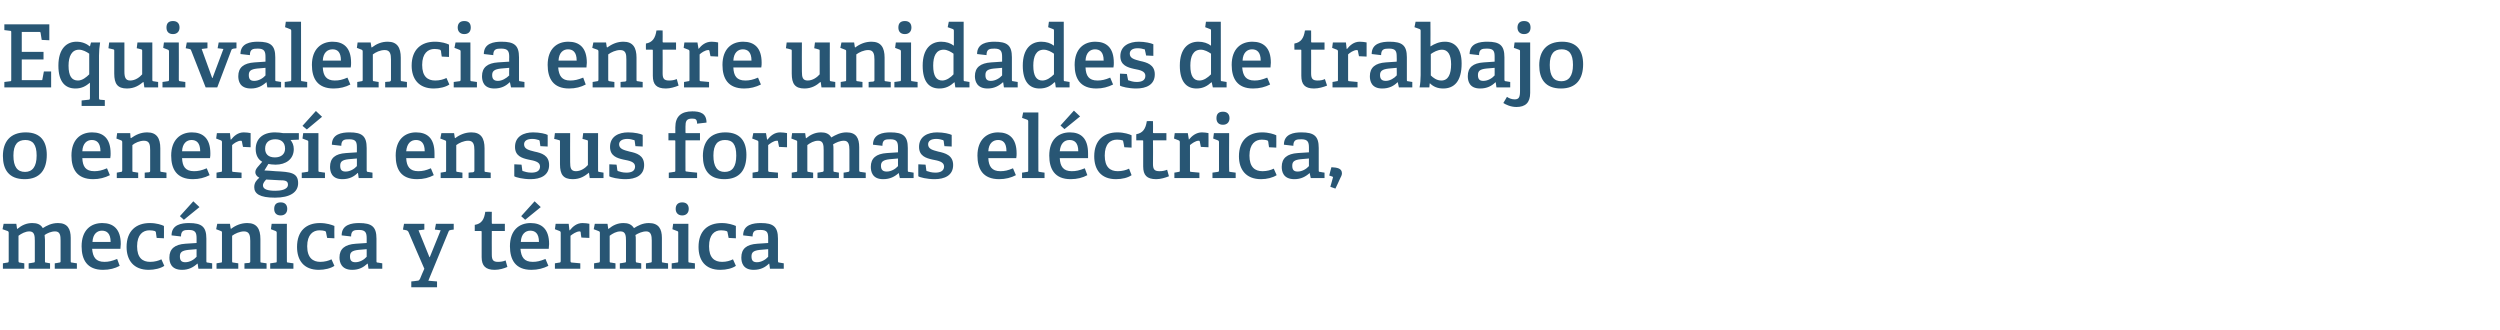 <?xml version="1.0" standalone="no"?><!DOCTYPE svg PUBLIC "-//W3C//DTD SVG 1.1//EN" "http://www.w3.org/Graphics/SVG/1.1/DTD/svg11.dtd"><svg xmlns="http://www.w3.org/2000/svg" version="1.1" width="689.3px" height="90.9px" viewBox="0 -6 689.3 90.9" style="top:-6px">  <desc>Equivalencia entre unidades de trabajo o energ a en sus formas el ctrica, mec nica y t rmica</desc>  <defs/>  <g id="Polygon82044">    <path d="M 16.3 66.4 C 16.7 66.4 16.7 66.2 16.7 66 C 16.7 66 16.7 60.3 16.7 60.3 C 16.7 59 16.6 57.8 15.2 57.8 C 14.1 57.8 13 58.3 12.3 58.8 C 12.3 59.2 12.4 59.6 12.4 60.1 C 12.4 60.1 12.4 65.9 12.4 65.9 C 12.4 66.3 12.4 66.4 12.7 66.4 C 12.74 66.42 13.8 66.6 13.8 66.6 L 13.8 68.1 L 7.9 68.1 L 7.9 66.6 C 7.9 66.6 9.22 66.44 9.2 66.4 C 9.6 66.4 9.6 66.2 9.6 66 C 9.6 66 9.6 60.4 9.6 60.4 C 9.6 59 9.5 57.8 8.1 57.8 C 7 57.8 5.9 58.4 5.1 59 C 5.1 59 5.1 65.9 5.1 65.9 C 5.1 66.3 5.2 66.4 5.5 66.4 C 5.52 66.42 6.7 66.6 6.7 66.6 L 6.7 68.1 L 0.8 68.1 L 0.8 66.6 C 0.8 66.6 1.99 66.42 2 66.4 C 2.3 66.4 2.4 66.3 2.4 65.9 C 2.4 65.9 2.4 58.2 2.4 58.2 C 2.4 57.9 2.3 57.8 2.1 57.7 C 2.06 57.7 0.7 57.2 0.7 57.2 L 1 55.7 L 4.5 55.7 L 4.7 57.1 C 4.7 57.1 4.82 57.08 4.8 57.1 C 6 56.1 7.3 55.5 8.9 55.5 C 10.1 55.5 11.2 55.8 11.8 56.9 C 12.9 56.2 14.2 55.5 16 55.5 C 18.6 55.5 19.5 57.1 19.5 59.6 C 19.5 59.6 19.5 65.9 19.5 65.9 C 19.5 66.3 19.5 66.4 19.9 66.4 C 19.87 66.42 21.2 66.6 21.2 66.6 L 21.2 68.1 L 15.1 68.1 L 15.1 66.6 C 15.1 66.6 16.34 66.44 16.3 66.4 Z M 28.4 68.4 C 24 68.4 22.5 65.6 22.5 61.9 C 22.5 57.5 25 55.5 28.2 55.5 C 31.2 55.5 33.3 57.1 33.3 61.3 C 33.3 61.6 33.2 62.2 33.2 62.6 C 33.2 62.6 25.4 62.6 25.4 62.6 C 25.6 64.9 26.4 66.2 28.8 66.2 C 29.9 66.2 30.8 66 32.3 65.4 C 32.3 65.4 33 67.3 33 67.3 C 31.7 68 30.2 68.4 28.4 68.4 Z M 28.1 57.6 C 26.8 57.6 25.6 58.5 25.5 60.7 C 25.5 60.7 30.5 60.7 30.5 60.7 C 30.5 58.3 29.4 57.6 28.1 57.6 Z M 41 68.4 C 36.8 68.4 34.9 65.7 34.9 62.1 C 34.9 57.6 37.6 55.5 41.3 55.5 C 43.2 55.5 44.6 56 45.2 56.3 C 45.24 56.34 45.2 59.7 45.2 59.7 L 43.2 59.6 C 43.2 59.6 42.96 58.06 43 58.1 C 42.9 57.9 42.9 57.8 42.7 57.7 C 42.4 57.6 41.8 57.5 41.2 57.5 C 39.4 57.5 37.8 58.7 37.8 61.9 C 37.8 65.1 39.3 66.2 41.4 66.2 C 42.6 66.2 43.7 65.9 44.5 65.5 C 44.5 65.5 45.3 67.3 45.3 67.3 C 44.3 68 42.6 68.4 41 68.4 Z M 54.4 66.7 C 53.3 67.7 52 68.4 50.2 68.4 C 47.1 68.4 46.7 66.3 46.7 65 C 46.7 62.6 48.2 61.4 51.1 61.2 C 51.14 61.21 54.2 61 54.2 61 C 54.2 61 54.19 59.74 54.2 59.7 C 54.2 58.2 53.9 57.4 52.1 57.4 C 50.8 57.4 49.9 57.5 49.9 59.2 C 49.9 59.2 47.3 58.9 47.3 58.9 C 47.3 55.9 50.1 55.5 52.1 55.5 C 55.6 55.5 56.9 56.5 56.9 59.8 C 56.9 59.8 56.9 65.9 56.9 65.9 C 56.9 66.3 56.9 66.4 57.3 66.4 C 57.29 66.42 58.5 66.6 58.5 66.6 L 58.5 68.1 L 54.7 68.1 L 54.5 66.7 C 54.5 66.7 54.38 66.68 54.4 66.7 Z M 49.6 64.7 C 49.6 65.9 50.1 66.3 51.1 66.3 C 52.3 66.3 53.5 65.6 54.2 64.8 C 54.19 64.83 54.2 62.7 54.2 62.7 C 54.2 62.7 51.91 62.91 51.9 62.9 C 50.1 63.1 49.6 63.6 49.6 64.7 Z M 53.3 49.5 L 55 51.1 L 50.7 54.6 L 49.6 53.6 L 53.3 49.5 Z M 68.6 66.5 C 69 66.4 69 66.3 69 66 C 69 66 69 60.4 69 60.4 C 69 59 68.8 57.8 67.3 57.8 C 66.1 57.8 64.8 58.4 64 59 C 64 59 64 65.9 64 65.9 C 64 66.3 64 66.4 64.4 66.4 C 64.39 66.42 65.7 66.6 65.7 66.6 L 65.7 68.1 L 59.7 68.1 L 59.7 66.6 C 59.7 66.6 60.86 66.42 60.9 66.4 C 61.2 66.4 61.2 66.3 61.2 65.9 C 61.2 65.9 61.2 58.2 61.2 58.2 C 61.2 57.9 61.2 57.8 60.9 57.7 C 60.94 57.7 59.6 57.2 59.6 57.2 L 59.9 55.7 L 63.4 55.7 L 63.6 57 C 63.6 57 63.7 57.06 63.7 57.1 C 65 56.1 66.5 55.5 68.2 55.5 C 70.8 55.5 71.8 57.1 71.8 59.9 C 71.8 59.9 71.8 65.9 71.8 65.9 C 71.8 66.3 71.8 66.4 72.1 66.4 C 72.14 66.42 73.5 66.6 73.5 66.6 L 73.5 68.1 L 67.4 68.1 L 67.4 66.6 C 67.4 66.6 68.62 66.46 68.6 66.5 Z M 77.4 53.4 C 76.2 53.4 75.6 52.7 75.6 51.6 C 75.6 50.4 76.2 49.8 77.4 49.8 C 78.5 49.8 79.2 50.4 79.2 51.6 C 79.2 52.7 78.5 53.4 77.4 53.4 Z M 75.9 66.4 C 76.3 66.4 76.3 66.3 76.3 65.9 C 76.3 65.9 76.3 58.2 76.3 58.2 C 76.3 57.9 76.2 57.8 76 57.7 C 76.01 57.7 74.7 57.2 74.7 57.2 L 74.9 55.7 L 79.1 55.7 C 79.1 55.7 79.08 65.94 79.1 65.9 C 79.1 66.3 79.1 66.4 79.5 66.4 C 79.46 66.42 80.9 66.6 80.9 66.6 L 80.9 68.1 L 74.5 68.1 L 74.5 66.6 C 74.5 66.6 75.94 66.42 75.9 66.4 Z M 87.9 68.4 C 83.7 68.4 81.9 65.7 81.9 62.1 C 81.9 57.6 84.5 55.5 88.2 55.5 C 90.1 55.5 91.5 56 92.2 56.3 C 92.16 56.34 92.2 59.7 92.2 59.7 L 90.2 59.6 C 90.2 59.6 89.88 58.06 89.9 58.1 C 89.9 57.9 89.8 57.8 89.6 57.7 C 89.3 57.6 88.7 57.5 88.1 57.5 C 86.3 57.5 84.7 58.7 84.7 61.9 C 84.7 65.1 86.3 66.2 88.3 66.2 C 89.5 66.2 90.6 65.9 91.4 65.5 C 91.4 65.5 92.2 67.3 92.2 67.3 C 91.2 68 89.5 68.4 87.9 68.4 Z M 101.3 66.7 C 100.2 67.7 99 68.4 97.1 68.4 C 94.1 68.4 93.6 66.3 93.6 65 C 93.6 62.6 95.1 61.4 98.1 61.2 C 98.06 61.21 101.1 61 101.1 61 C 101.1 61 101.11 59.74 101.1 59.7 C 101.1 58.2 100.8 57.4 99 57.4 C 97.7 57.4 96.8 57.5 96.8 59.2 C 96.8 59.2 94.2 58.9 94.2 58.9 C 94.2 55.9 97 55.5 99 55.5 C 102.5 55.5 103.8 56.5 103.8 59.8 C 103.8 59.8 103.8 65.9 103.8 65.9 C 103.8 66.3 103.8 66.4 104.2 66.4 C 104.21 66.42 105.4 66.6 105.4 66.6 L 105.4 68.1 L 101.6 68.1 L 101.4 66.7 C 101.4 66.7 101.3 66.68 101.3 66.7 Z M 96.5 64.7 C 96.5 65.9 97 66.3 98 66.3 C 99.2 66.3 100.4 65.6 101.1 64.8 C 101.11 64.83 101.1 62.7 101.1 62.7 C 101.1 62.7 98.83 62.91 98.8 62.9 C 97 63.1 96.5 63.6 96.5 64.7 Z M 115.1 71.4 C 115.5 71.4 115.6 71.2 115.8 70.9 C 115.75 70.9 117 68.1 117 68.1 C 117 68.1 112.56 57.92 112.6 57.9 C 112.4 57.6 112.3 57.6 112.1 57.5 C 112.06 57.51 111.1 57.3 111.1 57.3 L 111.4 55.7 L 117 55.7 L 117 57.3 L 115.4 57.5 L 118.4 64.9 L 118.5 64.9 L 121.5 57.5 L 119.9 57.3 L 120.2 55.7 L 125.1 55.7 L 125.1 57.3 C 125.1 57.3 124.32 57.42 124.3 57.4 C 124 57.5 123.8 57.5 123.7 57.8 C 123.72 57.82 118.1 71.4 118.1 71.4 L 120.5 71.6 L 120.5 73.2 L 113.4 73.2 L 113.4 71.6 C 113.4 71.6 115.1 71.43 115.1 71.4 Z M 136.4 68.4 C 133.9 68.4 132.8 67.3 132.8 64.9 C 132.8 64.9 132.8 57.9 132.8 57.9 C 132.8 57.8 132.8 57.7 132.6 57.7 C 132.62 57.68 130.9 57.7 130.9 57.7 C 130.9 57.7 130.89 55.98 130.9 56 C 132.8 55.7 133.5 54.5 133.8 52.4 C 133.82 52.35 135.6 52.4 135.6 52.4 C 135.6 52.4 135.57 55.47 135.6 55.5 C 135.6 55.6 135.6 55.7 135.8 55.7 C 135.77 55.71 139.2 55.7 139.2 55.7 L 139.2 57.7 L 135.6 57.7 C 135.6 57.7 135.57 64.21 135.6 64.2 C 135.6 65.7 136 66.2 137.3 66.2 C 138 66.2 138.8 66.1 139.4 65.8 C 139.4 65.8 139.9 67.6 139.9 67.6 C 139 68 137.7 68.4 136.4 68.4 Z M 146.5 68.4 C 142.1 68.4 140.6 65.6 140.6 61.9 C 140.6 57.5 143.1 55.5 146.3 55.5 C 149.3 55.5 151.4 57.1 151.4 61.3 C 151.4 61.6 151.3 62.2 151.3 62.6 C 151.3 62.6 143.5 62.6 143.5 62.6 C 143.7 64.9 144.5 66.2 146.9 66.2 C 148 66.2 148.9 66 150.4 65.4 C 150.4 65.4 151.2 67.3 151.2 67.3 C 149.8 68 148.3 68.4 146.5 68.4 Z M 146.2 57.6 C 144.9 57.6 143.7 58.5 143.6 60.7 C 143.6 60.7 148.6 60.7 148.6 60.7 C 148.6 58.3 147.5 57.6 146.2 57.6 Z M 147.4 49.5 L 149.1 51.1 L 144.8 54.6 L 143.7 53.6 L 147.4 49.5 Z M 154.2 66.4 C 154.5 66.4 154.6 66.3 154.6 65.9 C 154.6 65.9 154.6 58.2 154.6 58.2 C 154.6 57.9 154.5 57.8 154.3 57.7 C 154.27 57.7 153 57.2 153 57.2 L 153.2 55.7 L 156.8 55.7 L 157 57.5 C 157 57.5 157.1 57.49 157.1 57.5 C 157.9 56.5 159 55.5 160.6 55.5 C 161.2 55.5 162.1 55.6 162.5 55.7 C 162.5 55.69 162.5 59.6 162.5 59.6 L 160.3 59.5 C 160.3 59.5 160.05 58.04 160.1 58 C 160 57.8 160 57.8 159.8 57.8 C 158.9 57.8 157.8 58.6 157.3 59 C 157.3 59 157.3 65.9 157.3 65.9 C 157.3 66.3 157.4 66.4 157.8 66.4 C 157.75 66.39 160 66.6 160 66.6 L 160 68.1 L 153 68.1 L 153 66.6 C 153 66.6 154.2 66.42 154.2 66.4 Z M 179.3 66.4 C 179.7 66.4 179.7 66.2 179.7 66 C 179.7 66 179.7 60.3 179.7 60.3 C 179.7 59 179.5 57.8 178.2 57.8 C 177.1 57.8 176 58.3 175.2 58.8 C 175.3 59.2 175.3 59.6 175.3 60.1 C 175.3 60.1 175.3 65.9 175.3 65.9 C 175.3 66.3 175.4 66.4 175.7 66.4 C 175.73 66.42 176.8 66.6 176.8 66.6 L 176.8 68.1 L 170.9 68.1 L 170.9 66.6 C 170.9 66.6 172.2 66.44 172.2 66.4 C 172.6 66.4 172.6 66.2 172.6 66 C 172.6 66 172.6 60.4 172.6 60.4 C 172.6 59 172.5 57.8 171.1 57.8 C 169.9 57.8 168.9 58.4 168.1 59 C 168.1 59 168.1 65.9 168.1 65.9 C 168.1 66.3 168.1 66.4 168.5 66.4 C 168.5 66.42 169.7 66.6 169.7 66.6 L 169.7 68.1 L 163.8 68.1 L 163.8 66.6 C 163.8 66.6 164.97 66.42 165 66.4 C 165.3 66.4 165.4 66.3 165.4 65.9 C 165.4 65.9 165.4 58.2 165.4 58.2 C 165.4 57.9 165.3 57.8 165 57.7 C 165.05 57.7 163.7 57.2 163.7 57.2 L 164 55.7 L 167.5 55.7 L 167.7 57.1 C 167.7 57.1 167.81 57.08 167.8 57.1 C 169 56.1 170.3 55.5 171.9 55.5 C 173.1 55.5 174.1 55.8 174.8 56.9 C 175.9 56.2 177.2 55.5 178.9 55.5 C 181.6 55.5 182.5 57.1 182.5 59.6 C 182.5 59.6 182.5 65.9 182.5 65.9 C 182.5 66.3 182.5 66.4 182.9 66.4 C 182.85 66.42 184.2 66.6 184.2 66.6 L 184.2 68.1 L 178.1 68.1 L 178.1 66.6 C 178.1 66.6 179.33 66.44 179.3 66.4 Z M 188.1 53.4 C 187 53.4 186.3 52.7 186.3 51.6 C 186.3 50.4 187 49.8 188.1 49.8 C 189.2 49.8 189.9 50.4 189.9 51.6 C 189.9 52.7 189.2 53.4 188.1 53.4 Z M 186.6 66.4 C 187 66.4 187 66.3 187 65.9 C 187 65.9 187 58.2 187 58.2 C 187 57.9 187 57.8 186.7 57.7 C 186.72 57.7 185.4 57.2 185.4 57.2 L 185.6 55.7 L 189.8 55.7 C 189.8 55.7 189.79 65.94 189.8 65.9 C 189.8 66.3 189.8 66.4 190.2 66.4 C 190.17 66.42 191.6 66.6 191.6 66.6 L 191.6 68.1 L 185.2 68.1 L 185.2 66.6 C 185.2 66.6 186.65 66.42 186.6 66.4 Z M 198.6 68.4 C 194.4 68.4 192.6 65.7 192.6 62.1 C 192.6 57.6 195.2 55.5 199 55.5 C 200.8 55.5 202.2 56 202.9 56.3 C 202.87 56.34 202.9 59.7 202.9 59.7 L 200.9 59.6 C 200.9 59.6 200.59 58.06 200.6 58.1 C 200.6 57.9 200.5 57.8 200.3 57.7 C 200 57.6 199.4 57.5 198.8 57.5 C 197 57.5 195.5 58.7 195.5 61.9 C 195.5 65.1 197 66.2 199.1 66.2 C 200.3 66.2 201.3 65.9 202.1 65.5 C 202.1 65.5 202.9 67.3 202.9 67.3 C 201.9 68 200.3 68.4 198.6 68.4 Z M 212 66.7 C 211 67.7 209.7 68.4 207.8 68.4 C 204.8 68.4 204.4 66.3 204.4 65 C 204.4 62.6 205.8 61.4 208.8 61.2 C 208.77 61.21 211.8 61 211.8 61 C 211.8 61 211.82 59.74 211.8 59.7 C 211.8 58.2 211.6 57.4 209.7 57.4 C 208.4 57.4 207.5 57.5 207.5 59.2 C 207.5 59.2 204.9 58.9 204.9 58.9 C 204.9 55.9 207.7 55.5 209.8 55.5 C 213.2 55.5 214.5 56.5 214.5 59.8 C 214.5 59.8 214.5 65.9 214.5 65.9 C 214.5 66.3 214.6 66.4 214.9 66.4 C 214.92 66.42 216.1 66.6 216.1 66.6 L 216.1 68.1 L 212.3 68.1 L 212.1 66.7 C 212.1 66.7 212.01 66.68 212 66.7 Z M 207.2 64.7 C 207.2 65.9 207.7 66.3 208.7 66.3 C 209.9 66.3 211.1 65.6 211.8 64.8 C 211.82 64.83 211.8 62.7 211.8 62.7 C 211.8 62.7 209.54 62.91 209.5 62.9 C 207.7 63.1 207.2 63.6 207.2 64.7 Z " stroke="none" fill="#285674"/>  </g>  <g id="Polygon82043">    <path d="M 0.8 37 C 0.8 33.1 2.8 30.5 7.1 30.5 C 11.3 30.5 12.9 33.1 12.9 36.7 C 12.9 40.8 11 43.4 6.8 43.4 C 2.4 43.4 0.8 40.7 0.8 37 Z M 10.1 36.9 C 10.1 33.8 9 32.6 7 32.6 C 4.9 32.6 3.7 33.8 3.7 36.9 C 3.7 40 4.8 41.4 6.9 41.4 C 8.9 41.4 10.1 40 10.1 36.9 Z M 25.7 43.4 C 21.2 43.4 19.7 40.6 19.7 36.9 C 19.7 32.5 22.2 30.5 25.4 30.5 C 28.4 30.5 30.5 32.1 30.5 36.3 C 30.5 36.6 30.5 37.2 30.4 37.6 C 30.4 37.6 22.7 37.6 22.7 37.6 C 22.8 39.9 23.6 41.2 26 41.2 C 27.1 41.2 28.1 41 29.5 40.4 C 29.5 40.4 30.3 42.3 30.3 42.3 C 28.9 43 27.4 43.4 25.7 43.4 Z M 25.3 32.6 C 24 32.6 22.8 33.5 22.7 35.7 C 22.7 35.7 27.7 35.7 27.7 35.7 C 27.7 33.3 26.6 32.6 25.3 32.6 Z M 41.1 41.5 C 41.4 41.4 41.4 41.3 41.4 41 C 41.4 41 41.4 35.4 41.4 35.4 C 41.4 34 41.3 32.8 39.7 32.8 C 38.5 32.8 37.2 33.4 36.5 34 C 36.5 34 36.5 40.9 36.5 40.9 C 36.5 41.3 36.5 41.4 36.8 41.4 C 36.84 41.42 38.1 41.6 38.1 41.6 L 38.1 43.1 L 32.2 43.1 L 32.2 41.6 C 32.2 41.6 33.31 41.42 33.3 41.4 C 33.6 41.4 33.7 41.3 33.7 40.9 C 33.7 40.9 33.7 33.2 33.7 33.2 C 33.7 32.9 33.6 32.8 33.4 32.7 C 33.38 32.7 32.1 32.2 32.1 32.2 L 32.3 30.7 L 35.9 30.7 L 36 32 C 36 32 36.14 32.06 36.1 32.1 C 37.5 31.1 38.9 30.5 40.6 30.5 C 43.2 30.5 44.2 32.1 44.2 34.9 C 44.2 34.9 44.2 40.9 44.2 40.9 C 44.2 41.3 44.2 41.4 44.6 41.4 C 44.59 41.42 45.9 41.6 45.9 41.6 L 45.9 43.1 L 39.9 43.1 L 39.9 41.6 C 39.9 41.6 41.06 41.46 41.1 41.5 Z M 53.2 43.4 C 48.7 43.4 47.2 40.6 47.2 36.9 C 47.2 32.5 49.8 30.5 52.9 30.5 C 55.9 30.5 58 32.1 58 36.3 C 58 36.6 58 37.2 57.9 37.6 C 57.9 37.6 50.2 37.6 50.2 37.6 C 50.3 39.9 51.1 41.2 53.5 41.2 C 54.6 41.2 55.6 41 57 40.4 C 57 40.4 57.8 42.3 57.8 42.3 C 56.4 43 54.9 43.4 53.2 43.4 Z M 52.8 32.6 C 51.5 32.6 50.3 33.5 50.2 35.7 C 50.2 35.7 55.2 35.7 55.2 35.7 C 55.2 33.3 54.1 32.6 52.8 32.6 Z M 60.8 41.4 C 61.2 41.4 61.2 41.3 61.2 40.9 C 61.2 40.9 61.2 33.2 61.2 33.2 C 61.2 32.9 61.1 32.8 60.9 32.7 C 60.89 32.7 59.6 32.2 59.6 32.2 L 59.8 30.7 L 63.4 30.7 L 63.6 32.5 C 63.6 32.5 63.72 32.49 63.7 32.5 C 64.5 31.5 65.6 30.5 67.2 30.5 C 67.8 30.5 68.7 30.6 69.1 30.7 C 69.12 30.69 69.1 34.6 69.1 34.6 L 67 34.5 C 67 34.5 66.67 33.04 66.7 33 C 66.6 32.8 66.6 32.8 66.4 32.8 C 65.5 32.8 64.4 33.6 64 34 C 64 34 64 40.9 64 40.9 C 64 41.3 64 41.4 64.4 41.4 C 64.37 41.39 66.6 41.6 66.6 41.6 L 66.6 43.1 L 59.7 43.1 L 59.7 41.6 C 59.7 41.6 60.81 41.42 60.8 41.4 Z M 81 35.1 C 81 37.9 78.8 39.4 76 39.4 C 75.2 39.4 74.5 39.3 74 39.2 C 74.01 39.18 72.9 41 72.9 41 C 72.9 41 75.86 41.15 75.9 41.2 C 80.1 41.4 82.2 41.6 82.2 44.5 C 82.2 47 80 48.5 75.8 48.5 C 71.6 48.5 70.1 47.4 70.1 45.6 C 70.1 44.4 70.7 43.7 71.5 43 C 70.7 42.6 70.4 42 70.4 41.5 C 70.4 41 70.6 40.6 71 40.1 C 71.4 39.6 71.9 39.1 72.3 38.6 C 71.2 38 70.5 36.8 70.5 35.1 C 70.5 32.4 72.3 30.5 75.8 30.5 C 76.6 30.5 77.5 30.6 78 30.7 C 78.02 30.71 82.4 30.7 82.4 30.7 L 82.4 32.5 C 82.4 32.5 80.13 32.61 80.1 32.6 C 80.6 33.2 81 34 81 35.1 Z M 75.9 32.4 C 74.3 32.4 73.1 33.2 73.1 35 C 73.1 36.4 73.9 37.4 75.8 37.4 C 77.5 37.4 78.6 36.5 78.6 35 C 78.6 33.3 77.6 32.4 75.9 32.4 Z M 72.5 45.1 C 72.5 46.2 73.8 46.6 75.9 46.6 C 77.1 46.6 79.4 46.4 79.4 44.9 C 79.4 43.8 78.5 43.7 77.1 43.7 C 77.1 43.7 73.4 43.5 73.4 43.5 C 73 43.9 72.5 44.5 72.5 45.1 Z M 84.6 41.4 C 85 41.4 85 41.3 85 40.9 C 85 40.9 85 33.2 85 33.2 C 85 32.9 85 32.8 84.7 32.7 C 84.72 32.7 83.4 32.2 83.4 32.2 L 83.6 30.7 L 87.8 30.7 C 87.8 30.7 87.79 40.94 87.8 40.9 C 87.8 41.3 87.8 41.4 88.2 41.4 C 88.17 41.42 89.6 41.6 89.6 41.6 L 89.6 43.1 L 83.2 43.1 L 83.2 41.6 C 83.2 41.6 84.65 41.42 84.6 41.4 Z M 87.1 24.6 L 88.8 26.2 L 84.6 29.7 L 83.4 28.7 L 87.1 24.6 Z M 98.6 41.7 C 97.6 42.7 96.3 43.4 94.4 43.4 C 91.4 43.4 91 41.3 91 40 C 91 37.6 92.4 36.4 95.4 36.2 C 95.37 36.21 98.4 36 98.4 36 C 98.4 36 98.42 34.74 98.4 34.7 C 98.4 33.2 98.2 32.4 96.3 32.4 C 95 32.4 94.1 32.5 94.1 34.2 C 94.1 34.2 91.5 33.9 91.5 33.9 C 91.5 30.9 94.3 30.5 96.4 30.5 C 99.8 30.5 101.1 31.5 101.1 34.8 C 101.1 34.8 101.1 40.9 101.1 40.9 C 101.1 41.3 101.2 41.4 101.5 41.4 C 101.52 41.42 102.7 41.6 102.7 41.6 L 102.7 43.1 L 98.9 43.1 L 98.7 41.7 C 98.7 41.7 98.61 41.68 98.6 41.7 Z M 93.8 39.7 C 93.8 40.9 94.3 41.3 95.3 41.3 C 96.5 41.3 97.7 40.6 98.4 39.8 C 98.42 39.83 98.4 37.7 98.4 37.7 C 98.4 37.7 96.14 37.91 96.1 37.9 C 94.3 38.1 93.8 38.6 93.8 39.7 Z M 115 43.4 C 110.5 43.4 109.1 40.6 109.1 36.9 C 109.1 32.5 111.6 30.5 114.7 30.5 C 117.8 30.5 119.8 32.1 119.8 36.3 C 119.8 36.6 119.8 37.2 119.8 37.6 C 119.8 37.6 112 37.6 112 37.6 C 112.1 39.9 113 41.2 115.3 41.2 C 116.5 41.2 117.4 41 118.8 40.4 C 118.8 40.4 119.6 42.3 119.6 42.3 C 118.3 43 116.8 43.4 115 43.4 Z M 114.7 32.6 C 113.3 32.6 112.2 33.5 112 35.7 C 112 35.7 117.1 35.7 117.1 35.7 C 117.1 33.3 116 32.6 114.7 32.6 Z M 130.4 41.5 C 130.7 41.4 130.8 41.3 130.8 41 C 130.8 41 130.8 35.4 130.8 35.4 C 130.8 34 130.6 32.8 129.1 32.8 C 127.9 32.8 126.6 33.4 125.8 34 C 125.8 34 125.8 40.9 125.8 40.9 C 125.8 41.3 125.8 41.4 126.2 41.4 C 126.19 41.42 127.5 41.6 127.5 41.6 L 127.5 43.1 L 121.5 43.1 L 121.5 41.6 C 121.5 41.6 122.66 41.42 122.7 41.4 C 123 41.4 123 41.3 123 40.9 C 123 40.9 123 33.2 123 33.2 C 123 32.9 123 32.8 122.7 32.7 C 122.73 32.7 121.4 32.2 121.4 32.2 L 121.7 30.7 L 125.2 30.7 L 125.4 32 C 125.4 32 125.49 32.06 125.5 32.1 C 126.8 31.1 128.3 30.5 130 30.5 C 132.6 30.5 133.6 32.1 133.6 34.9 C 133.6 34.9 133.6 40.9 133.6 40.9 C 133.6 41.3 133.6 41.4 133.9 41.4 C 133.94 41.42 135.3 41.6 135.3 41.6 L 135.3 43.1 L 129.2 43.1 L 129.2 41.6 C 129.2 41.6 130.41 41.46 130.4 41.5 Z M 148.5 32.6 C 148.2 32.5 147.5 32.3 146.8 32.3 C 145.2 32.3 144.5 32.9 144.5 33.8 C 144.5 35.1 145.8 35.4 147.4 35.8 C 149.3 36.2 151.4 36.8 151.4 39.5 C 151.4 42.4 149 43.4 146.3 43.4 C 144.2 43.4 142.2 42.9 141.8 42.6 C 141.79 42.57 141.8 39.3 141.8 39.3 L 143.8 39.4 C 143.8 39.4 144.02 40.89 144 40.9 C 144 41.1 144.1 41.2 144.3 41.2 C 144.6 41.3 145.4 41.6 146.5 41.6 C 148 41.6 148.9 41.1 148.9 39.9 C 148.9 38.6 147.3 38.3 145.7 38 C 143.9 37.6 142 37 142 34.5 C 142 31.6 144.4 30.5 147 30.5 C 148.8 30.5 150.5 30.9 151 31.2 C 151.03 31.17 151 34.4 151 34.4 L 149 34.3 C 149 34.3 148.77 32.9 148.8 32.9 C 148.7 32.7 148.7 32.6 148.5 32.6 Z M 162.4 41.6 C 161.3 42.5 160 43.4 157.9 43.4 C 155.3 43.4 154.4 42.1 154.4 39.3 C 154.4 39.3 154.4 33.1 154.4 33.1 C 154.4 32.7 154.4 32.7 154 32.6 C 154.03 32.56 152.8 32.3 152.8 32.3 L 153 30.7 L 157.2 30.7 C 157.2 30.7 157.17 38.73 157.2 38.7 C 157.2 40.3 157.4 41.2 158.8 41.2 C 160.2 41.2 161.4 40.3 162.1 39.5 C 162.1 39.5 162.1 33.1 162.1 33.1 C 162.1 32.7 162.1 32.7 161.7 32.6 C 161.73 32.56 160.6 32.3 160.6 32.3 L 160.8 30.7 L 164.9 30.7 C 164.9 30.7 164.88 40.94 164.9 40.9 C 164.9 41.2 164.9 41.4 165.2 41.4 C 165.19 41.42 166.4 41.6 166.4 41.6 L 166.4 43.1 L 162.6 43.1 L 162.4 41.7 C 162.4 41.7 162.36 41.63 162.4 41.6 Z M 174.7 32.6 C 174.4 32.5 173.7 32.3 173 32.3 C 171.5 32.3 170.7 32.9 170.7 33.8 C 170.7 35.1 172.1 35.4 173.6 35.8 C 175.5 36.2 177.6 36.8 177.6 39.5 C 177.6 42.4 175.2 43.4 172.5 43.4 C 170.4 43.4 168.4 42.9 168 42.6 C 168 42.57 168 39.3 168 39.3 L 170 39.4 C 170 39.4 170.23 40.89 170.2 40.9 C 170.3 41.1 170.3 41.2 170.5 41.2 C 170.8 41.3 171.6 41.6 172.7 41.6 C 174.2 41.6 175.1 41.1 175.1 39.9 C 175.1 38.6 173.5 38.3 171.9 38 C 170.1 37.6 168.2 37 168.2 34.5 C 168.2 31.6 170.6 30.5 173.2 30.5 C 175 30.5 176.7 30.9 177.2 31.2 C 177.24 31.17 177.2 34.4 177.2 34.4 L 175.2 34.3 C 175.2 34.3 174.98 32.9 175 32.9 C 175 32.7 174.9 32.6 174.7 32.6 Z M 185.8 41.4 C 186.2 41.4 186.2 41.3 186.2 40.9 C 186.2 40.9 186.2 32.9 186.2 32.9 C 186.2 32.8 186.2 32.7 186 32.7 C 186.02 32.68 184.3 32.7 184.3 32.7 L 184.3 30.7 L 186.2 30.7 C 186.2 30.7 186.21 29.1 186.2 29.1 C 186.2 26.1 187.8 24.7 190.9 24.7 C 193 24.7 194.8 25.2 194.8 27.8 C 194.8 27.8 192.2 28.1 192.2 28.1 C 192.2 26.9 191.8 26.7 190.8 26.7 C 189.2 26.7 189 27.5 189 28.9 C 189 28.9 189 30.5 189 30.5 C 189 30.6 189 30.7 189.2 30.7 C 189.16 30.71 193 30.7 193 30.7 L 193 32.7 L 189 32.7 C 189 32.7 188.97 40.86 189 40.9 C 189 41.2 189 41.3 189.4 41.3 C 189.36 41.34 192.2 41.6 192.2 41.6 L 192.2 43.1 L 184.4 43.1 L 184.4 41.6 C 184.4 41.6 185.83 41.42 185.8 41.4 Z M 193.8 37 C 193.8 33.1 195.8 30.5 200 30.5 C 204.2 30.5 205.8 33.1 205.8 36.7 C 205.8 40.8 204 43.4 199.7 43.4 C 195.4 43.4 193.8 40.7 193.8 37 Z M 203 36.9 C 203 33.8 202 32.6 199.9 32.6 C 197.9 32.6 196.7 33.8 196.7 36.9 C 196.7 40 197.8 41.4 199.8 41.4 C 201.9 41.4 203 40 203 36.9 Z M 208.7 41.4 C 209 41.4 209.1 41.3 209.1 40.9 C 209.1 40.9 209.1 33.2 209.1 33.2 C 209.1 32.9 209 32.8 208.7 32.7 C 208.75 32.7 207.4 32.2 207.4 32.2 L 207.7 30.7 L 211.2 30.7 L 211.5 32.5 C 211.5 32.5 211.58 32.49 211.6 32.5 C 212.4 31.5 213.5 30.5 215.1 30.5 C 215.7 30.5 216.5 30.6 217 30.7 C 216.98 30.69 217 34.6 217 34.6 L 214.8 34.5 C 214.8 34.5 214.53 33.04 214.5 33 C 214.5 32.8 214.5 32.8 214.2 32.8 C 213.3 32.8 212.3 33.6 211.8 34 C 211.8 34 211.8 40.9 211.8 40.9 C 211.8 41.3 211.9 41.4 212.2 41.4 C 212.23 41.39 214.5 41.6 214.5 41.6 L 214.5 43.1 L 207.5 43.1 L 207.5 41.6 C 207.5 41.6 208.68 41.42 208.7 41.4 Z M 233.8 41.4 C 234.1 41.4 234.2 41.2 234.2 41 C 234.2 41 234.2 35.3 234.2 35.3 C 234.2 34 234 32.8 232.7 32.8 C 231.6 32.8 230.5 33.3 229.7 33.8 C 229.8 34.2 229.8 34.6 229.8 35.1 C 229.8 35.1 229.8 40.9 229.8 40.9 C 229.8 41.3 229.8 41.4 230.2 41.4 C 230.2 41.42 231.3 41.6 231.3 41.6 L 231.3 43.1 L 225.4 43.1 L 225.4 41.6 C 225.4 41.6 226.68 41.44 226.7 41.4 C 227 41.4 227.1 41.2 227.1 41 C 227.1 41 227.1 35.4 227.1 35.4 C 227.1 34 227 32.8 225.6 32.8 C 224.4 32.8 223.4 33.4 222.6 34 C 222.6 34 222.6 40.9 222.6 40.9 C 222.6 41.3 222.6 41.4 223 41.4 C 222.98 41.42 224.2 41.6 224.2 41.6 L 224.2 43.1 L 218.3 43.1 L 218.3 41.6 C 218.3 41.6 219.45 41.42 219.5 41.4 C 219.8 41.4 219.8 41.3 219.8 40.9 C 219.8 40.9 219.8 33.2 219.8 33.2 C 219.8 32.9 219.8 32.8 219.5 32.7 C 219.52 32.7 218.2 32.2 218.2 32.2 L 218.4 30.7 L 222 30.7 L 222.2 32.1 C 222.2 32.1 222.28 32.08 222.3 32.1 C 223.5 31.1 224.8 30.5 226.4 30.5 C 227.5 30.5 228.6 30.8 229.2 31.9 C 230.4 31.2 231.7 30.5 233.4 30.5 C 236.1 30.5 236.9 32.1 236.9 34.6 C 236.9 34.6 236.9 40.9 236.9 40.9 C 236.9 41.3 237 41.4 237.3 41.4 C 237.33 41.42 238.7 41.6 238.7 41.6 L 238.7 43.1 L 232.6 43.1 L 232.6 41.6 C 232.6 41.6 233.8 41.44 233.8 41.4 Z M 247.8 41.7 C 246.7 42.7 245.4 43.4 243.5 43.4 C 240.5 43.4 240.1 41.3 240.1 40 C 240.1 37.6 241.6 36.4 244.5 36.2 C 244.53 36.21 247.6 36 247.6 36 C 247.6 36 247.58 34.74 247.6 34.7 C 247.6 33.2 247.3 32.4 245.5 32.4 C 244.1 32.4 243.3 32.5 243.3 34.2 C 243.3 34.2 240.7 33.9 240.7 33.9 C 240.7 30.9 243.5 30.5 245.5 30.5 C 249 30.5 250.3 31.5 250.3 34.8 C 250.3 34.8 250.3 40.9 250.3 40.9 C 250.3 41.3 250.3 41.4 250.7 41.4 C 250.68 41.42 251.9 41.6 251.9 41.6 L 251.9 43.1 L 248.1 43.1 L 247.8 41.7 C 247.8 41.7 247.77 41.68 247.8 41.7 Z M 242.9 39.7 C 242.9 40.9 243.5 41.3 244.5 41.3 C 245.7 41.3 246.9 40.6 247.6 39.8 C 247.58 39.83 247.6 37.7 247.6 37.7 C 247.6 37.7 245.3 37.91 245.3 37.9 C 243.5 38.1 242.9 38.6 242.9 39.7 Z M 259.9 32.6 C 259.6 32.5 258.9 32.3 258.2 32.3 C 256.6 32.3 255.9 32.9 255.9 33.8 C 255.9 35.1 257.2 35.4 258.7 35.8 C 260.6 36.2 262.8 36.8 262.8 39.5 C 262.8 42.4 260.4 43.4 257.7 43.4 C 255.6 43.4 253.6 42.9 253.2 42.6 C 253.17 42.57 253.2 39.3 253.2 39.3 L 255.2 39.4 C 255.2 39.4 255.4 40.89 255.4 40.9 C 255.4 41.1 255.5 41.2 255.7 41.2 C 256 41.3 256.8 41.6 257.9 41.6 C 259.3 41.6 260.3 41.1 260.3 39.9 C 260.3 38.6 258.7 38.3 257.1 38 C 255.3 37.6 253.4 37 253.4 34.5 C 253.4 31.6 255.8 30.5 258.4 30.5 C 260.2 30.5 261.8 30.9 262.4 31.2 C 262.41 31.17 262.4 34.4 262.4 34.4 L 260.4 34.3 C 260.4 34.3 260.16 32.9 260.2 32.9 C 260.1 32.7 260.1 32.6 259.9 32.6 Z M 275.5 43.4 C 271 43.4 269.5 40.6 269.5 36.9 C 269.5 32.5 272.1 30.5 275.2 30.5 C 278.2 30.5 280.3 32.1 280.3 36.3 C 280.3 36.6 280.3 37.2 280.2 37.6 C 280.2 37.6 272.5 37.6 272.5 37.6 C 272.6 39.9 273.5 41.2 275.8 41.2 C 277 41.2 277.9 41 279.3 40.4 C 279.3 40.4 280.1 42.3 280.1 42.3 C 278.8 43 277.2 43.4 275.5 43.4 Z M 275.2 32.6 C 273.8 32.6 272.6 33.5 272.5 35.7 C 272.5 35.7 277.5 35.7 277.5 35.7 C 277.5 33.3 276.5 32.6 275.2 32.6 Z M 283.1 41.4 C 283.5 41.4 283.5 41.3 283.5 40.9 C 283.5 40.9 283.5 27.5 283.5 27.5 C 283.5 27.2 283.4 27.1 283.2 27 C 283.2 26.99 281.8 26.5 281.8 26.5 L 282.1 25 L 286.3 25 C 286.3 25 286.27 40.94 286.3 40.9 C 286.3 41.3 286.3 41.4 286.7 41.4 C 286.65 41.42 288 41.6 288 41.6 L 288 43.1 L 281.8 43.1 L 281.8 41.6 C 281.8 41.6 283.12 41.42 283.1 41.4 Z M 295.2 43.4 C 290.8 43.4 289.3 40.6 289.3 36.9 C 289.3 32.5 291.8 30.5 295 30.5 C 298 30.5 300 32.1 300 36.3 C 300 36.6 300 37.2 300 37.6 C 300 37.6 292.2 37.6 292.2 37.6 C 292.3 39.9 293.2 41.2 295.5 41.2 C 296.7 41.2 297.6 41 299.1 40.4 C 299.1 40.4 299.8 42.3 299.8 42.3 C 298.5 43 297 43.4 295.2 43.4 Z M 294.9 32.6 C 293.5 32.6 292.4 33.5 292.2 35.7 C 292.2 35.7 297.3 35.7 297.3 35.7 C 297.3 33.3 296.2 32.6 294.9 32.6 Z M 296.1 24.5 L 297.8 26.1 L 293.5 29.6 L 292.4 28.6 L 296.1 24.5 Z M 307.7 43.4 C 303.5 43.4 301.7 40.7 301.7 37.1 C 301.7 32.6 304.4 30.5 308.1 30.5 C 309.9 30.5 311.4 31 312 31.3 C 312.02 31.34 312 34.7 312 34.7 L 310 34.6 C 310 34.6 309.74 33.06 309.7 33.1 C 309.7 32.9 309.7 32.8 309.5 32.7 C 309.2 32.6 308.6 32.5 308 32.5 C 306.1 32.5 304.6 33.7 304.6 36.9 C 304.6 40.1 306.1 41.2 308.2 41.2 C 309.4 41.2 310.5 40.9 311.3 40.5 C 311.3 40.5 312 42.3 312 42.3 C 311 43 309.4 43.4 307.7 43.4 Z M 318.8 43.4 C 316.2 43.4 315.2 42.3 315.2 39.9 C 315.2 39.9 315.2 32.9 315.2 32.9 C 315.2 32.8 315.2 32.7 315 32.7 C 315 32.68 313.3 32.7 313.3 32.7 C 313.3 32.7 313.27 30.98 313.3 31 C 315.1 30.7 315.9 29.5 316.2 27.4 C 316.2 27.35 317.9 27.4 317.9 27.4 C 317.9 27.4 317.95 30.47 317.9 30.5 C 317.9 30.6 317.9 30.7 318.1 30.7 C 318.14 30.71 321.6 30.7 321.6 30.7 L 321.6 32.7 L 317.9 32.7 C 317.9 32.7 317.95 39.21 317.9 39.2 C 317.9 40.7 318.3 41.2 319.7 41.2 C 320.4 41.2 321.1 41.1 321.8 40.8 C 321.8 40.8 322.3 42.6 322.3 42.6 C 321.3 43 320 43.4 318.8 43.4 Z M 324.9 41.4 C 325.3 41.4 325.3 41.3 325.3 40.9 C 325.3 40.9 325.3 33.2 325.3 33.2 C 325.3 32.9 325.2 32.8 325 32.7 C 325 32.7 323.7 32.2 323.7 32.2 L 323.9 30.7 L 327.5 30.7 L 327.8 32.5 C 327.8 32.5 327.84 32.49 327.8 32.5 C 328.6 31.5 329.8 30.5 331.4 30.5 C 331.9 30.5 332.8 30.6 333.2 30.7 C 333.24 30.69 333.2 34.6 333.2 34.6 L 331.1 34.5 C 331.1 34.5 330.79 33.04 330.8 33 C 330.7 32.8 330.7 32.8 330.5 32.8 C 329.6 32.8 328.6 33.6 328.1 34 C 328.1 34 328.1 40.9 328.1 40.9 C 328.1 41.3 328.1 41.4 328.5 41.4 C 328.48 41.39 330.7 41.6 330.7 41.6 L 330.7 43.1 L 323.8 43.1 L 323.8 41.6 C 323.8 41.6 324.93 41.42 324.9 41.4 Z M 337.2 28.4 C 336 28.4 335.4 27.7 335.4 26.6 C 335.4 25.4 336 24.8 337.2 24.8 C 338.3 24.8 339 25.4 339 26.6 C 339 27.7 338.3 28.4 337.2 28.4 Z M 335.7 41.4 C 336 41.4 336.1 41.3 336.1 40.9 C 336.1 40.9 336.1 33.2 336.1 33.2 C 336.1 32.9 336 32.8 335.8 32.7 C 335.78 32.7 334.5 32.2 334.5 32.2 L 334.7 30.7 L 338.9 30.7 C 338.9 30.7 338.85 40.94 338.9 40.9 C 338.9 41.3 338.9 41.4 339.2 41.4 C 339.23 41.42 340.7 41.6 340.7 41.6 L 340.7 43.1 L 334.3 43.1 L 334.3 41.6 C 334.3 41.6 335.71 41.42 335.7 41.4 Z M 347.7 43.4 C 343.5 43.4 341.6 40.7 341.6 37.1 C 341.6 32.6 344.3 30.5 348 30.5 C 349.8 30.5 351.3 31 351.9 31.3 C 351.93 31.34 351.9 34.7 351.9 34.7 L 349.9 34.6 C 349.9 34.6 349.65 33.06 349.7 33.1 C 349.6 32.9 349.6 32.8 349.4 32.7 C 349.1 32.6 348.5 32.5 347.9 32.5 C 346.1 32.5 344.5 33.7 344.5 36.9 C 344.5 40.1 346 41.2 348.1 41.2 C 349.3 41.2 350.4 40.9 351.2 40.5 C 351.2 40.5 352 42.3 352 42.3 C 350.9 43 349.3 43.4 347.7 43.4 Z M 361.1 41.7 C 360 42.7 358.7 43.4 356.9 43.4 C 353.8 43.4 353.4 41.3 353.4 40 C 353.4 37.6 354.9 36.4 357.8 36.2 C 357.83 36.21 360.9 36 360.9 36 C 360.9 36 360.88 34.74 360.9 34.7 C 360.9 33.2 360.6 32.4 358.8 32.4 C 357.5 32.4 356.6 32.5 356.6 34.2 C 356.6 34.2 354 33.9 354 33.9 C 354 30.9 356.8 30.5 358.8 30.5 C 362.3 30.5 363.6 31.5 363.6 34.8 C 363.6 34.8 363.6 40.9 363.6 40.9 C 363.6 41.3 363.6 41.4 364 41.4 C 363.98 41.42 365.2 41.6 365.2 41.6 L 365.2 43.1 L 361.4 43.1 L 361.1 41.7 C 361.1 41.7 361.07 41.68 361.1 41.7 Z M 356.3 39.7 C 356.3 40.9 356.8 41.3 357.8 41.3 C 359 41.3 360.2 40.6 360.9 39.8 C 360.88 39.83 360.9 37.7 360.9 37.7 C 360.9 37.7 358.6 37.91 358.6 37.9 C 356.8 38.1 356.3 38.6 356.3 39.7 Z M 367.4 42.7 C 367.41 42.71 366.5 42.4 366.5 42.4 C 366.5 42.4 367.05 40.14 367.1 40.1 C 368.7 40.2 370 40.4 370 41.8 C 370 42.3 369.7 42.8 369.5 43.2 C 369.52 43.24 368.2 46 368.2 46 L 366.8 45.5 C 366.8 45.5 367.53 42.98 367.5 43 C 367.6 42.8 367.5 42.8 367.4 42.7 Z " stroke="none" fill="#285674"/>  </g>  <g id="Polygon82042">    <path d="M 2.8 16.4 C 3.1 16.4 3.1 16.3 3.1 15.9 C 3.1 15.9 3.1 3 3.1 3 C 3.1 2.6 3.1 2.5 2.8 2.5 C 2.76 2.47 1.2 2.3 1.2 2.3 L 1.2 0.7 L 13.6 0.7 L 13.6 5.1 L 11.5 5 C 11.5 5 11.21 3.12 11.2 3.1 C 11.2 2.9 11.1 2.8 10.8 2.8 C 10.8 2.81 6 2.8 6 2.8 L 6 8.3 L 12 8.3 L 12 10.4 L 6 10.4 L 6 16.1 C 6 16.1 11.33 16.08 11.3 16.1 C 11.6 16.1 11.7 16.1 11.7 15.8 C 11.71 15.82 12.1 13.7 12.1 13.7 L 14.1 13.7 L 14.1 18.1 L 1.2 18.1 L 1.2 16.6 C 1.2 16.6 2.76 16.42 2.8 16.4 Z M 24.4 21.5 C 24.7 21.5 24.8 21.4 24.8 21 C 24.8 21 24.8 16.8 24.8 16.8 C 23.7 17.7 22.6 18.4 20.8 18.4 C 18 18.4 16.1 16.6 16.1 12.1 C 16.1 7.4 18.4 5.5 21.1 5.5 C 22.6 5.5 23.8 6 24.8 6.8 C 24.77 6.79 25.1 5.7 25.1 5.7 C 25.1 5.7 27.58 5.71 27.6 5.7 C 27.4 7 27.3 8.1 27.3 9.3 C 27.3 9.3 27.3 21 27.3 21 C 27.3 21.4 27.4 21.5 27.7 21.5 C 27.72 21.5 28.9 21.6 28.9 21.6 L 28.9 23.2 L 22.5 23.2 L 22.5 21.7 C 22.5 21.7 24.38 21.48 24.4 21.5 Z M 21.8 7.7 C 19.8 7.7 18.9 9.5 18.9 12.1 C 18.9 15 19.8 16.2 21.5 16.2 C 22.7 16.2 23.8 15.3 24.6 14.5 C 24.6 14.5 24.6 8.8 24.6 8.8 C 23.9 8.3 22.8 7.7 21.8 7.7 Z M 39.5 16.6 C 38.4 17.5 37.1 18.4 35 18.4 C 32.4 18.4 31.5 17.1 31.5 14.3 C 31.5 14.3 31.5 8.1 31.5 8.1 C 31.5 7.7 31.5 7.7 31.2 7.6 C 31.15 7.56 29.9 7.3 29.9 7.3 L 30.1 5.7 L 34.3 5.7 C 34.3 5.7 34.3 13.73 34.3 13.7 C 34.3 15.3 34.6 16.2 35.9 16.2 C 37.3 16.2 38.5 15.3 39.2 14.5 C 39.2 14.5 39.2 8.1 39.2 8.1 C 39.2 7.7 39.2 7.7 38.9 7.6 C 38.86 7.56 37.7 7.3 37.7 7.3 L 37.9 5.7 L 42 5.7 C 42 5.7 42 15.94 42 15.9 C 42 16.2 42 16.4 42.3 16.4 C 42.31 16.42 43.6 16.6 43.6 16.6 L 43.6 18.1 L 39.8 18.1 L 39.6 16.7 C 39.6 16.7 39.48 16.63 39.5 16.6 Z M 47.7 3.4 C 46.5 3.4 45.9 2.7 45.9 1.6 C 45.9 0.4 46.5 -0.2 47.7 -0.2 C 48.8 -0.2 49.5 0.4 49.5 1.6 C 49.5 2.7 48.8 3.4 47.7 3.4 Z M 46.2 16.4 C 46.5 16.4 46.6 16.3 46.6 15.9 C 46.6 15.9 46.6 8.2 46.6 8.2 C 46.6 7.9 46.5 7.8 46.3 7.7 C 46.27 7.7 45 7.2 45 7.2 L 45.2 5.7 L 49.3 5.7 C 49.3 5.7 49.34 15.94 49.3 15.9 C 49.3 16.3 49.4 16.4 49.7 16.4 C 49.73 16.42 51.1 16.6 51.1 16.6 L 51.1 18.1 L 44.8 18.1 L 44.8 16.6 C 44.8 16.6 46.2 16.42 46.2 16.4 Z M 52.2 7.5 C 52.2 7.51 51.2 7.3 51.2 7.3 L 51.5 5.7 L 57.2 5.7 L 57.2 7.3 L 55.6 7.5 L 58.5 15.5 L 58.6 15.5 L 61.6 7.5 L 60 7.3 L 60.3 5.7 L 65.2 5.7 L 65.2 7.3 C 65.2 7.3 64.39 7.44 64.4 7.4 C 64.1 7.5 63.9 7.5 63.8 7.8 C 63.79 7.85 59.9 18.1 59.9 18.1 L 56.7 18.1 C 56.7 18.1 52.7 7.92 52.7 7.9 C 52.6 7.6 52.5 7.6 52.2 7.5 Z M 73.4 16.7 C 72.3 17.7 71 18.4 69.2 18.4 C 66.1 18.4 65.7 16.3 65.7 15 C 65.7 12.6 67.2 11.4 70.2 11.2 C 70.15 11.21 73.2 11 73.2 11 C 73.2 11 73.2 9.74 73.2 9.7 C 73.2 8.2 72.9 7.4 71.1 7.4 C 69.8 7.4 68.9 7.5 68.9 9.2 C 68.9 9.2 66.3 8.9 66.3 8.9 C 66.3 5.9 69.1 5.5 71.1 5.5 C 74.6 5.5 75.9 6.5 75.9 9.8 C 75.9 9.8 75.9 15.9 75.9 15.9 C 75.9 16.3 75.9 16.4 76.3 16.4 C 76.3 16.42 77.5 16.6 77.5 16.6 L 77.5 18.1 L 73.7 18.1 L 73.5 16.7 C 73.5 16.7 73.39 16.68 73.4 16.7 Z M 68.6 14.7 C 68.6 15.9 69.1 16.3 70.1 16.3 C 71.3 16.3 72.5 15.6 73.2 14.8 C 73.2 14.83 73.2 12.7 73.2 12.7 C 73.2 12.7 70.92 12.91 70.9 12.9 C 69.1 13.1 68.6 13.6 68.6 14.7 Z M 79.9 16.4 C 80.2 16.4 80.3 16.3 80.3 15.9 C 80.3 15.9 80.3 2.5 80.3 2.5 C 80.3 2.2 80.2 2.1 79.9 2 C 79.94 1.99 78.6 1.5 78.6 1.5 L 78.8 0 L 83 0 C 83 0 83.02 15.94 83 15.9 C 83 16.3 83 16.4 83.4 16.4 C 83.4 16.42 84.7 16.6 84.7 16.6 L 84.7 18.1 L 78.5 18.1 L 78.5 16.6 C 78.5 16.6 79.87 16.42 79.9 16.4 Z M 92 18.4 C 87.5 18.4 86 15.6 86 11.9 C 86 7.5 88.6 5.5 91.7 5.5 C 94.7 5.5 96.8 7.1 96.8 11.3 C 96.8 11.6 96.8 12.2 96.7 12.6 C 96.7 12.6 89 12.6 89 12.6 C 89.1 14.9 90 16.2 92.3 16.2 C 93.5 16.2 94.4 16 95.8 15.4 C 95.8 15.4 96.6 17.3 96.6 17.3 C 95.3 18 93.7 18.4 92 18.4 Z M 91.7 7.6 C 90.3 7.6 89.1 8.5 89 10.7 C 89 10.7 94 10.7 94 10.7 C 94 8.3 93 7.6 91.7 7.6 Z M 107.4 16.5 C 107.7 16.4 107.8 16.3 107.8 16 C 107.8 16 107.8 10.4 107.8 10.4 C 107.8 9 107.6 7.8 106.1 7.8 C 104.8 7.8 103.6 8.4 102.8 9 C 102.8 9 102.8 15.9 102.8 15.9 C 102.8 16.3 102.8 16.4 103.2 16.4 C 103.15 16.42 104.4 16.6 104.4 16.6 L 104.4 18.1 L 98.5 18.1 L 98.5 16.6 C 98.5 16.6 99.62 16.42 99.6 16.4 C 100 16.4 100 16.3 100 15.9 C 100 15.9 100 8.2 100 8.2 C 100 7.9 99.9 7.8 99.7 7.7 C 99.7 7.7 98.4 7.2 98.4 7.2 L 98.6 5.7 L 102.2 5.7 L 102.4 7 C 102.4 7 102.46 7.06 102.5 7.1 C 103.8 6.1 105.2 5.5 106.9 5.5 C 109.5 5.5 110.5 7.1 110.5 9.9 C 110.5 9.9 110.5 15.9 110.5 15.9 C 110.5 16.3 110.5 16.4 110.9 16.4 C 110.9 16.42 112.2 16.6 112.2 16.6 L 112.2 18.1 L 106.2 18.1 L 106.2 16.6 C 106.2 16.6 107.38 16.46 107.4 16.5 Z M 119.6 18.4 C 115.4 18.4 113.5 15.7 113.5 12.1 C 113.5 7.6 116.2 5.5 119.9 5.5 C 121.8 5.5 123.2 6 123.8 6.3 C 123.84 6.34 123.8 9.7 123.8 9.7 L 121.8 9.6 C 121.8 9.6 121.56 8.06 121.6 8.1 C 121.5 7.9 121.5 7.8 121.3 7.7 C 121 7.6 120.4 7.5 119.8 7.5 C 118 7.5 116.4 8.7 116.4 11.9 C 116.4 15.1 117.9 16.2 120 16.2 C 121.2 16.2 122.3 15.9 123.1 15.5 C 123.1 15.5 123.9 17.3 123.9 17.3 C 122.9 18 121.2 18.4 119.6 18.4 Z M 128 3.4 C 126.9 3.4 126.2 2.7 126.2 1.6 C 126.2 0.4 126.9 -0.2 128 -0.2 C 129.2 -0.2 129.8 0.4 129.8 1.6 C 129.8 2.7 129.2 3.4 128 3.4 Z M 126.6 16.4 C 126.9 16.4 127 16.3 127 15.9 C 127 15.9 127 8.2 127 8.2 C 127 7.9 126.9 7.8 126.6 7.7 C 126.65 7.7 125.3 7.2 125.3 7.2 L 125.6 5.7 L 129.7 5.7 C 129.7 5.7 129.72 15.94 129.7 15.9 C 129.7 16.3 129.7 16.4 130.1 16.4 C 130.1 16.42 131.5 16.6 131.5 16.6 L 131.5 18.1 L 125.1 18.1 L 125.1 16.6 C 125.1 16.6 126.58 16.42 126.6 16.4 Z M 140.5 16.7 C 139.5 17.7 138.2 18.4 136.3 18.4 C 133.3 18.4 132.9 16.3 132.9 15 C 132.9 12.6 134.4 11.4 137.3 11.2 C 137.3 11.21 140.4 11 140.4 11 C 140.4 11 140.35 9.74 140.4 9.7 C 140.4 8.2 140.1 7.4 138.2 7.4 C 136.9 7.4 136 7.5 136 9.2 C 136 9.2 133.4 8.9 133.4 8.9 C 133.4 5.9 136.2 5.5 138.3 5.5 C 141.8 5.5 143.1 6.5 143.1 9.8 C 143.1 9.8 143.1 15.9 143.1 15.9 C 143.1 16.3 143.1 16.4 143.4 16.4 C 143.45 16.42 144.6 16.6 144.6 16.6 L 144.6 18.1 L 140.9 18.1 L 140.6 16.7 C 140.6 16.7 140.54 16.68 140.5 16.7 Z M 135.7 14.7 C 135.7 15.9 136.3 16.3 137.3 16.3 C 138.4 16.3 139.6 15.6 140.4 14.8 C 140.35 14.83 140.4 12.7 140.4 12.7 C 140.4 12.7 138.07 12.91 138.1 12.9 C 136.3 13.1 135.7 13.6 135.7 14.7 Z M 156.9 18.4 C 152.5 18.4 151 15.6 151 11.9 C 151 7.5 153.5 5.5 156.7 5.5 C 159.7 5.5 161.8 7.1 161.8 11.3 C 161.8 11.6 161.7 12.2 161.7 12.6 C 161.7 12.6 153.9 12.6 153.9 12.6 C 154.1 14.9 154.9 16.2 157.2 16.2 C 158.4 16.2 159.3 16 160.8 15.4 C 160.8 15.4 161.5 17.3 161.5 17.3 C 160.2 18 158.7 18.4 156.9 18.4 Z M 156.6 7.6 C 155.3 7.6 154.1 8.5 154 10.7 C 154 10.7 159 10.7 159 10.7 C 159 8.3 157.9 7.6 156.6 7.6 Z M 172.3 16.5 C 172.7 16.4 172.7 16.3 172.7 16 C 172.7 16 172.7 10.4 172.7 10.4 C 172.7 9 172.6 7.8 171 7.8 C 169.8 7.8 168.5 8.4 167.7 9 C 167.7 9 167.7 15.9 167.7 15.9 C 167.7 16.3 167.8 16.4 168.1 16.4 C 168.12 16.42 169.4 16.6 169.4 16.6 L 169.4 18.1 L 163.4 18.1 L 163.4 16.6 C 163.4 16.6 164.59 16.42 164.6 16.4 C 164.9 16.4 165 16.3 165 15.9 C 165 15.9 165 8.2 165 8.2 C 165 7.9 164.9 7.8 164.7 7.7 C 164.66 7.7 163.3 7.2 163.3 7.2 L 163.6 5.7 L 167.1 5.7 L 167.3 7 C 167.3 7 167.42 7.06 167.4 7.1 C 168.8 6.1 170.2 5.5 171.9 5.5 C 174.5 5.5 175.5 7.1 175.5 9.9 C 175.5 9.9 175.5 15.9 175.5 15.9 C 175.5 16.3 175.5 16.4 175.9 16.4 C 175.87 16.42 177.2 16.6 177.2 16.6 L 177.2 18.1 L 171.1 18.1 L 171.1 16.6 C 171.1 16.6 172.34 16.46 172.3 16.5 Z M 183.6 18.4 C 181 18.4 180 17.3 180 14.9 C 180 14.9 180 7.9 180 7.9 C 180 7.8 180 7.7 179.8 7.7 C 179.78 7.68 178.1 7.7 178.1 7.7 C 178.1 7.7 178.05 5.98 178.1 6 C 179.9 5.7 180.7 4.5 181 2.4 C 180.98 2.35 182.7 2.4 182.7 2.4 C 182.7 2.4 182.73 5.47 182.7 5.5 C 182.7 5.6 182.7 5.7 182.9 5.7 C 182.93 5.71 186.4 5.7 186.4 5.7 L 186.4 7.7 L 182.7 7.7 C 182.7 7.7 182.73 14.21 182.7 14.2 C 182.7 15.7 183.1 16.2 184.5 16.2 C 185.2 16.2 185.9 16.1 186.6 15.8 C 186.6 15.8 187.1 17.6 187.1 17.6 C 186.1 18 184.8 18.4 183.6 18.4 Z M 189.7 16.4 C 190.1 16.4 190.1 16.3 190.1 15.9 C 190.1 15.9 190.1 8.2 190.1 8.2 C 190.1 7.9 190 7.8 189.8 7.7 C 189.79 7.7 188.5 7.2 188.5 7.2 L 188.7 5.7 L 192.3 5.7 L 192.6 7.5 C 192.6 7.5 192.62 7.49 192.6 7.5 C 193.4 6.5 194.5 5.5 196.2 5.5 C 196.7 5.5 197.6 5.6 198 5.7 C 198.02 5.69 198 9.6 198 9.6 L 195.9 9.5 C 195.9 9.5 195.57 8.04 195.6 8 C 195.5 7.8 195.5 7.8 195.3 7.8 C 194.4 7.8 193.3 8.6 192.9 9 C 192.9 9 192.9 15.9 192.9 15.9 C 192.9 16.3 192.9 16.4 193.3 16.4 C 193.27 16.39 195.5 16.6 195.5 16.6 L 195.5 18.1 L 188.6 18.1 L 188.6 16.6 C 188.6 16.6 189.72 16.42 189.7 16.4 Z M 205.2 18.4 C 200.7 18.4 199.2 15.6 199.2 11.9 C 199.2 7.5 201.7 5.5 204.9 5.5 C 207.9 5.5 210 7.1 210 11.3 C 210 11.6 210 12.2 209.9 12.6 C 209.9 12.6 202.2 12.6 202.2 12.6 C 202.3 14.9 203.1 16.2 205.5 16.2 C 206.6 16.2 207.6 16 209 15.4 C 209 15.4 209.8 17.3 209.8 17.3 C 208.4 18 206.9 18.4 205.2 18.4 Z M 204.8 7.6 C 203.5 7.6 202.3 8.5 202.2 10.7 C 202.2 10.7 207.2 10.7 207.2 10.7 C 207.2 8.3 206.1 7.6 204.8 7.6 Z M 226.2 16.6 C 225.2 17.5 223.8 18.4 221.8 18.4 C 219.2 18.4 218.3 17.1 218.3 14.3 C 218.3 14.3 218.3 8.1 218.3 8.1 C 218.3 7.7 218.3 7.7 217.9 7.6 C 217.92 7.56 216.7 7.3 216.7 7.3 L 216.9 5.7 L 221.1 5.7 C 221.1 5.7 221.06 13.73 221.1 13.7 C 221.1 15.3 221.3 16.2 222.7 16.2 C 224.1 16.2 225.3 15.3 226 14.5 C 226 14.5 226 8.1 226 8.1 C 226 7.7 226 7.7 225.6 7.6 C 225.62 7.56 224.5 7.3 224.5 7.3 L 224.7 5.7 L 228.8 5.7 C 228.8 5.7 228.77 15.94 228.8 15.9 C 228.8 16.2 228.8 16.4 229.1 16.4 C 229.08 16.42 230.3 16.6 230.3 16.6 L 230.3 18.1 L 226.5 18.1 L 226.3 16.7 C 226.3 16.7 226.25 16.63 226.2 16.6 Z M 240.7 16.5 C 241.1 16.4 241.1 16.3 241.1 16 C 241.1 16 241.1 10.4 241.1 10.4 C 241.1 9 240.9 7.8 239.4 7.8 C 238.2 7.8 236.9 8.4 236.1 9 C 236.1 9 236.1 15.9 236.1 15.9 C 236.1 16.3 236.1 16.4 236.5 16.4 C 236.49 16.42 237.8 16.6 237.8 16.6 L 237.8 18.1 L 231.8 18.1 L 231.8 16.6 C 231.8 16.6 232.97 16.42 233 16.4 C 233.3 16.4 233.3 16.3 233.3 15.9 C 233.3 15.9 233.3 8.2 233.3 8.2 C 233.3 7.9 233.3 7.8 233 7.7 C 233.04 7.7 231.7 7.2 231.7 7.2 L 232 5.7 L 235.5 5.7 L 235.7 7 C 235.7 7 235.8 7.06 235.8 7.1 C 237.1 6.1 238.6 5.5 240.3 5.5 C 242.9 5.5 243.9 7.1 243.9 9.9 C 243.9 9.9 243.9 15.9 243.9 15.9 C 243.9 16.3 243.9 16.4 244.2 16.4 C 244.25 16.42 245.6 16.6 245.6 16.6 L 245.6 18.1 L 239.5 18.1 L 239.5 16.6 C 239.5 16.6 240.72 16.46 240.7 16.5 Z M 249.5 3.4 C 248.3 3.4 247.7 2.7 247.7 1.6 C 247.7 0.4 248.3 -0.2 249.5 -0.2 C 250.6 -0.2 251.3 0.4 251.3 1.6 C 251.3 2.7 250.6 3.4 249.5 3.4 Z M 248 16.4 C 248.4 16.4 248.4 16.3 248.4 15.9 C 248.4 15.9 248.4 8.2 248.4 8.2 C 248.4 7.9 248.3 7.8 248.1 7.7 C 248.11 7.7 246.8 7.2 246.8 7.2 L 247 5.7 L 251.2 5.7 C 251.2 5.7 251.18 15.94 251.2 15.9 C 251.2 16.3 251.2 16.4 251.6 16.4 C 251.57 16.42 253 16.6 253 16.6 L 253 18.1 L 246.6 18.1 L 246.6 16.6 C 246.6 16.6 248.04 16.42 248 16.4 Z M 263.1 16.7 C 262 17.7 260.8 18.4 259 18.4 C 256.2 18.4 254.4 16.6 254.4 12.1 C 254.4 7.4 256.7 5.5 259.5 5.5 C 260.9 5.5 262.1 5.9 263 6.6 C 263 6.6 263 2.5 263 2.5 C 263 2.2 262.9 2.1 262.7 2 C 262.7 1.99 261.3 1.5 261.3 1.5 L 261.6 0 L 265.7 0 C 265.7 0 265.7 15.94 265.7 15.9 C 265.7 16.3 265.7 16.4 266.1 16.4 C 266.09 16.42 267.3 16.6 267.3 16.6 L 267.3 18.1 L 263.4 18.1 L 263.2 16.7 C 263.2 16.7 263.09 16.68 263.1 16.7 Z M 260.2 7.7 C 258.1 7.7 257.3 9.5 257.3 12.1 C 257.3 15 258.2 16.2 259.8 16.2 C 260.9 16.2 262.1 15.4 262.9 14.5 C 262.9 14.5 262.9 8.8 262.9 8.8 C 262.2 8.3 261.2 7.7 260.2 7.7 Z M 276.5 16.7 C 275.4 17.7 274.1 18.4 272.3 18.4 C 269.3 18.4 268.8 16.3 268.8 15 C 268.8 12.6 270.3 11.4 273.3 11.2 C 273.26 11.21 276.3 11 276.3 11 C 276.3 11 276.31 9.74 276.3 9.7 C 276.3 8.2 276 7.4 274.2 7.4 C 272.9 7.4 272 7.5 272 9.2 C 272 9.2 269.4 8.9 269.4 8.9 C 269.4 5.9 272.2 5.5 274.2 5.5 C 277.7 5.5 279 6.5 279 9.8 C 279 9.8 279 15.9 279 15.9 C 279 16.3 279 16.4 279.4 16.4 C 279.4 16.42 280.6 16.6 280.6 16.6 L 280.6 18.1 L 276.8 18.1 L 276.6 16.7 C 276.6 16.7 276.5 16.68 276.5 16.7 Z M 271.7 14.7 C 271.7 15.9 272.2 16.3 273.2 16.3 C 274.4 16.3 275.6 15.6 276.3 14.8 C 276.31 14.83 276.3 12.7 276.3 12.7 C 276.3 12.7 274.03 12.91 274 12.9 C 272.2 13.1 271.7 13.6 271.7 14.7 Z M 290.7 16.7 C 289.7 17.7 288.5 18.4 286.6 18.4 C 283.9 18.4 282 16.6 282 12.1 C 282 7.4 284.3 5.5 287.1 5.5 C 288.5 5.5 289.7 5.9 290.6 6.6 C 290.6 6.6 290.6 2.5 290.6 2.5 C 290.6 2.2 290.6 2.1 290.3 2 C 290.32 1.99 289 1.5 289 1.5 L 289.2 0 L 293.3 0 C 293.3 0 293.32 15.94 293.3 15.9 C 293.3 16.3 293.3 16.4 293.7 16.4 C 293.71 16.42 294.9 16.6 294.9 16.6 L 294.9 18.1 L 291.1 18.1 L 290.9 16.7 C 290.9 16.7 290.71 16.68 290.7 16.7 Z M 287.8 7.7 C 285.7 7.7 284.9 9.5 284.9 12.1 C 284.9 15 285.8 16.2 287.4 16.2 C 288.6 16.2 289.7 15.4 290.6 14.5 C 290.6 14.5 290.6 8.8 290.6 8.8 C 289.9 8.3 288.8 7.7 287.8 7.7 Z M 302.3 18.4 C 297.8 18.4 296.3 15.6 296.3 11.9 C 296.3 7.5 298.8 5.5 302 5.5 C 305 5.5 307.1 7.1 307.1 11.3 C 307.1 11.6 307.1 12.2 307 12.6 C 307 12.6 299.3 12.6 299.3 12.6 C 299.4 14.9 300.2 16.2 302.6 16.2 C 303.7 16.2 304.7 16 306.1 15.4 C 306.1 15.4 306.9 17.3 306.9 17.3 C 305.5 18 304 18.4 302.3 18.4 Z M 301.9 7.6 C 300.6 7.6 299.4 8.5 299.3 10.7 C 299.3 10.7 304.3 10.7 304.3 10.7 C 304.3 8.3 303.2 7.6 301.9 7.6 Z M 315.5 7.6 C 315.2 7.5 314.5 7.3 313.7 7.3 C 312.2 7.3 311.5 7.9 311.5 8.8 C 311.5 10.1 312.8 10.4 314.3 10.8 C 316.2 11.2 318.4 11.8 318.4 14.5 C 318.4 17.4 316 18.4 313.3 18.4 C 311.2 18.4 309.2 17.9 308.8 17.6 C 308.76 17.57 308.8 14.3 308.8 14.3 L 310.7 14.4 C 310.7 14.4 310.99 15.89 311 15.9 C 311 16.1 311.1 16.2 311.3 16.2 C 311.6 16.3 312.4 16.6 313.4 16.6 C 314.9 16.6 315.8 16.1 315.8 14.9 C 315.8 13.6 314.3 13.3 312.7 13 C 310.9 12.6 308.9 12 308.9 9.5 C 308.9 6.6 311.4 5.5 314 5.5 C 315.7 5.5 317.4 5.9 318 6.2 C 318 6.17 318 9.4 318 9.4 L 316 9.3 C 316 9.3 315.74 7.9 315.7 7.9 C 315.7 7.7 315.7 7.6 315.5 7.6 Z M 334 16.7 C 332.9 17.7 331.7 18.4 329.9 18.4 C 327.2 18.4 325.3 16.6 325.3 12.1 C 325.3 7.4 327.6 5.5 330.4 5.5 C 331.8 5.5 333 5.9 333.9 6.6 C 333.9 6.6 333.9 2.5 333.9 2.5 C 333.9 2.2 333.9 2.1 333.6 2 C 333.62 1.99 332.3 1.5 332.3 1.5 L 332.5 0 L 336.6 0 C 336.6 0 336.62 15.94 336.6 15.9 C 336.6 16.3 336.6 16.4 337 16.4 C 337 16.42 338.2 16.6 338.2 16.6 L 338.2 18.1 L 334.4 18.1 L 334.1 16.7 C 334.1 16.7 334 16.68 334 16.7 Z M 331.1 7.7 C 329 7.7 328.2 9.5 328.2 12.1 C 328.2 15 329.1 16.2 330.7 16.2 C 331.9 16.2 333 15.4 333.9 14.5 C 333.9 14.5 333.9 8.8 333.9 8.8 C 333.2 8.3 332.1 7.7 331.1 7.7 Z M 345.5 18.4 C 341.1 18.4 339.6 15.6 339.6 11.9 C 339.6 7.5 342.1 5.5 345.3 5.5 C 348.3 5.5 350.4 7.1 350.4 11.3 C 350.4 11.6 350.3 12.2 350.3 12.6 C 350.3 12.6 342.5 12.6 342.5 12.6 C 342.7 14.9 343.5 16.2 345.9 16.2 C 347 16.2 347.9 16 349.4 15.4 C 349.4 15.4 350.2 17.3 350.2 17.3 C 348.8 18 347.3 18.4 345.5 18.4 Z M 345.2 7.6 C 343.9 7.6 342.7 8.5 342.6 10.7 C 342.6 10.7 347.6 10.7 347.6 10.7 C 347.6 8.3 346.5 7.6 345.2 7.6 Z M 362.3 18.4 C 359.8 18.4 358.8 17.3 358.8 14.9 C 358.8 14.9 358.8 7.9 358.8 7.9 C 358.8 7.8 358.8 7.7 358.6 7.7 C 358.58 7.68 356.9 7.7 356.9 7.7 C 356.9 7.7 356.85 5.98 356.9 6 C 358.7 5.7 359.5 4.5 359.8 2.4 C 359.78 2.35 361.5 2.4 361.5 2.4 C 361.5 2.4 361.53 5.47 361.5 5.5 C 361.5 5.6 361.5 5.7 361.7 5.7 C 361.72 5.71 365.2 5.7 365.2 5.7 L 365.2 7.7 L 361.5 7.7 C 361.5 7.7 361.53 14.21 361.5 14.2 C 361.5 15.7 361.9 16.2 363.3 16.2 C 364 16.2 364.7 16.1 365.3 15.8 C 365.3 15.8 365.9 17.6 365.9 17.6 C 364.9 18 363.6 18.4 362.3 18.4 Z M 368.5 16.4 C 368.9 16.4 368.9 16.3 368.9 15.9 C 368.9 15.9 368.9 8.2 368.9 8.2 C 368.9 7.9 368.8 7.8 368.6 7.7 C 368.59 7.7 367.3 7.2 367.3 7.2 L 367.5 5.7 L 371.1 5.7 L 371.3 7.5 C 371.3 7.5 371.42 7.49 371.4 7.5 C 372.2 6.5 373.3 5.5 374.9 5.5 C 375.5 5.5 376.4 5.6 376.8 5.7 C 376.82 5.69 376.8 9.6 376.8 9.6 L 374.7 9.5 C 374.7 9.5 374.37 8.04 374.4 8 C 374.3 7.8 374.3 7.8 374.1 7.8 C 373.2 7.8 372.1 8.6 371.7 9 C 371.7 9 371.7 15.9 371.7 15.9 C 371.7 16.3 371.7 16.4 372.1 16.4 C 372.07 16.39 374.3 16.6 374.3 16.6 L 374.3 18.1 L 367.4 18.1 L 367.4 16.6 C 367.4 16.6 368.52 16.42 368.5 16.4 Z M 385.3 16.7 C 384.3 17.7 383 18.4 381.1 18.4 C 378.1 18.4 377.7 16.3 377.7 15 C 377.7 12.6 379.2 11.4 382.1 11.2 C 382.1 11.21 385.1 11 385.1 11 C 385.1 11 385.15 9.74 385.1 9.7 C 385.1 8.2 384.9 7.4 383 7.4 C 381.7 7.4 380.8 7.5 380.8 9.2 C 380.8 9.2 378.2 8.9 378.2 8.9 C 378.2 5.9 381 5.5 383.1 5.5 C 386.6 5.5 387.9 6.5 387.9 9.8 C 387.9 9.8 387.9 15.9 387.9 15.9 C 387.9 16.3 387.9 16.4 388.2 16.4 C 388.24 16.42 389.4 16.6 389.4 16.6 L 389.4 18.1 L 385.7 18.1 L 385.4 16.7 C 385.4 16.7 385.34 16.68 385.3 16.7 Z M 380.5 14.7 C 380.5 15.9 381.1 16.3 382.1 16.3 C 383.2 16.3 384.4 15.6 385.1 14.8 C 385.15 14.83 385.1 12.7 385.1 12.7 C 385.1 12.7 382.87 12.91 382.9 12.9 C 381.1 13.1 380.5 13.6 380.5 14.7 Z M 391.7 14.7 C 391.7 14.7 391.7 2.5 391.7 2.5 C 391.7 2.2 391.6 2.1 391.4 2 C 391.39 1.99 390 1.5 390 1.5 L 390.3 0 L 394.4 0 C 394.4 0 394.44 6.77 394.4 6.8 C 395.5 6.1 396.8 5.5 398.4 5.5 C 401 5.5 403 7.2 403 11.5 C 403 16.5 400.9 18.4 397.9 18.4 C 396.4 18.4 395.2 17.9 394.3 17 C 394.29 16.99 394.2 17 394.2 17 L 394.1 18.1 C 394.1 18.1 391.39 18.12 391.4 18.1 C 391.6 17.2 391.7 15.8 391.7 14.7 Z M 397.4 16.2 C 399.3 16.2 400.1 14.5 400.1 11.7 C 400.1 9.1 399.2 7.7 397.6 7.7 C 396.4 7.7 395.2 8.4 394.5 8.9 C 394.5 8.9 394.5 14.8 394.5 14.8 C 395.1 15.4 396.1 16.2 397.4 16.2 Z M 412.3 16.7 C 411.3 17.7 410 18.4 408.1 18.4 C 405.1 18.4 404.7 16.3 404.7 15 C 404.7 12.6 406.1 11.4 409.1 11.2 C 409.08 11.21 412.1 11 412.1 11 C 412.1 11 412.12 9.74 412.1 9.7 C 412.1 8.2 411.9 7.4 410 7.4 C 408.7 7.4 407.8 7.5 407.8 9.2 C 407.8 9.2 405.2 8.9 405.2 8.9 C 405.2 5.9 408 5.5 410.1 5.5 C 413.5 5.5 414.8 6.5 414.8 9.8 C 414.8 9.8 414.8 15.9 414.8 15.9 C 414.8 16.3 414.9 16.4 415.2 16.4 C 415.22 16.42 416.4 16.6 416.4 16.6 L 416.4 18.1 L 412.6 18.1 L 412.4 16.7 C 412.4 16.7 412.32 16.68 412.3 16.7 Z M 407.5 14.7 C 407.5 15.9 408 16.3 409 16.3 C 410.2 16.3 411.4 15.6 412.1 14.8 C 412.12 14.83 412.1 12.7 412.1 12.7 C 412.1 12.7 409.84 12.91 409.8 12.9 C 408 13.1 407.5 13.6 407.5 14.7 Z M 418.8 7.7 C 418.84 7.7 417.4 7.2 417.4 7.2 L 417.6 5.7 L 421.9 5.7 C 421.9 5.7 421.89 19.56 421.9 19.6 C 421.9 22.3 420.6 23.5 418.1 23.5 C 416.5 23.5 415.1 22.8 414.5 22.4 C 414.5 22.4 415.5 20.7 415.5 20.7 C 415.9 21 416.7 21.4 417.6 21.4 C 418.8 21.4 419.1 20.8 419.1 19.1 C 419.1 19.1 419.1 8.2 419.1 8.2 C 419.1 7.9 419.1 7.8 418.8 7.7 Z M 420.2 3.4 C 419.1 3.4 418.4 2.7 418.4 1.6 C 418.4 0.4 419.1 -0.2 420.2 -0.2 C 421.4 -0.2 422 0.4 422 1.6 C 422 2.7 421.4 3.4 420.2 3.4 Z M 424.4 12 C 424.4 8.1 426.4 5.5 430.7 5.5 C 434.9 5.5 436.5 8.1 436.5 11.7 C 436.5 15.8 434.6 18.4 430.4 18.4 C 426 18.4 424.4 15.7 424.4 12 Z M 433.7 11.9 C 433.7 8.8 432.6 7.6 430.6 7.6 C 428.5 7.6 427.3 8.8 427.3 11.9 C 427.3 15 428.4 16.4 430.5 16.4 C 432.5 16.4 433.7 15 433.7 11.9 Z " stroke="none" fill="#285674"/>  </g></svg>